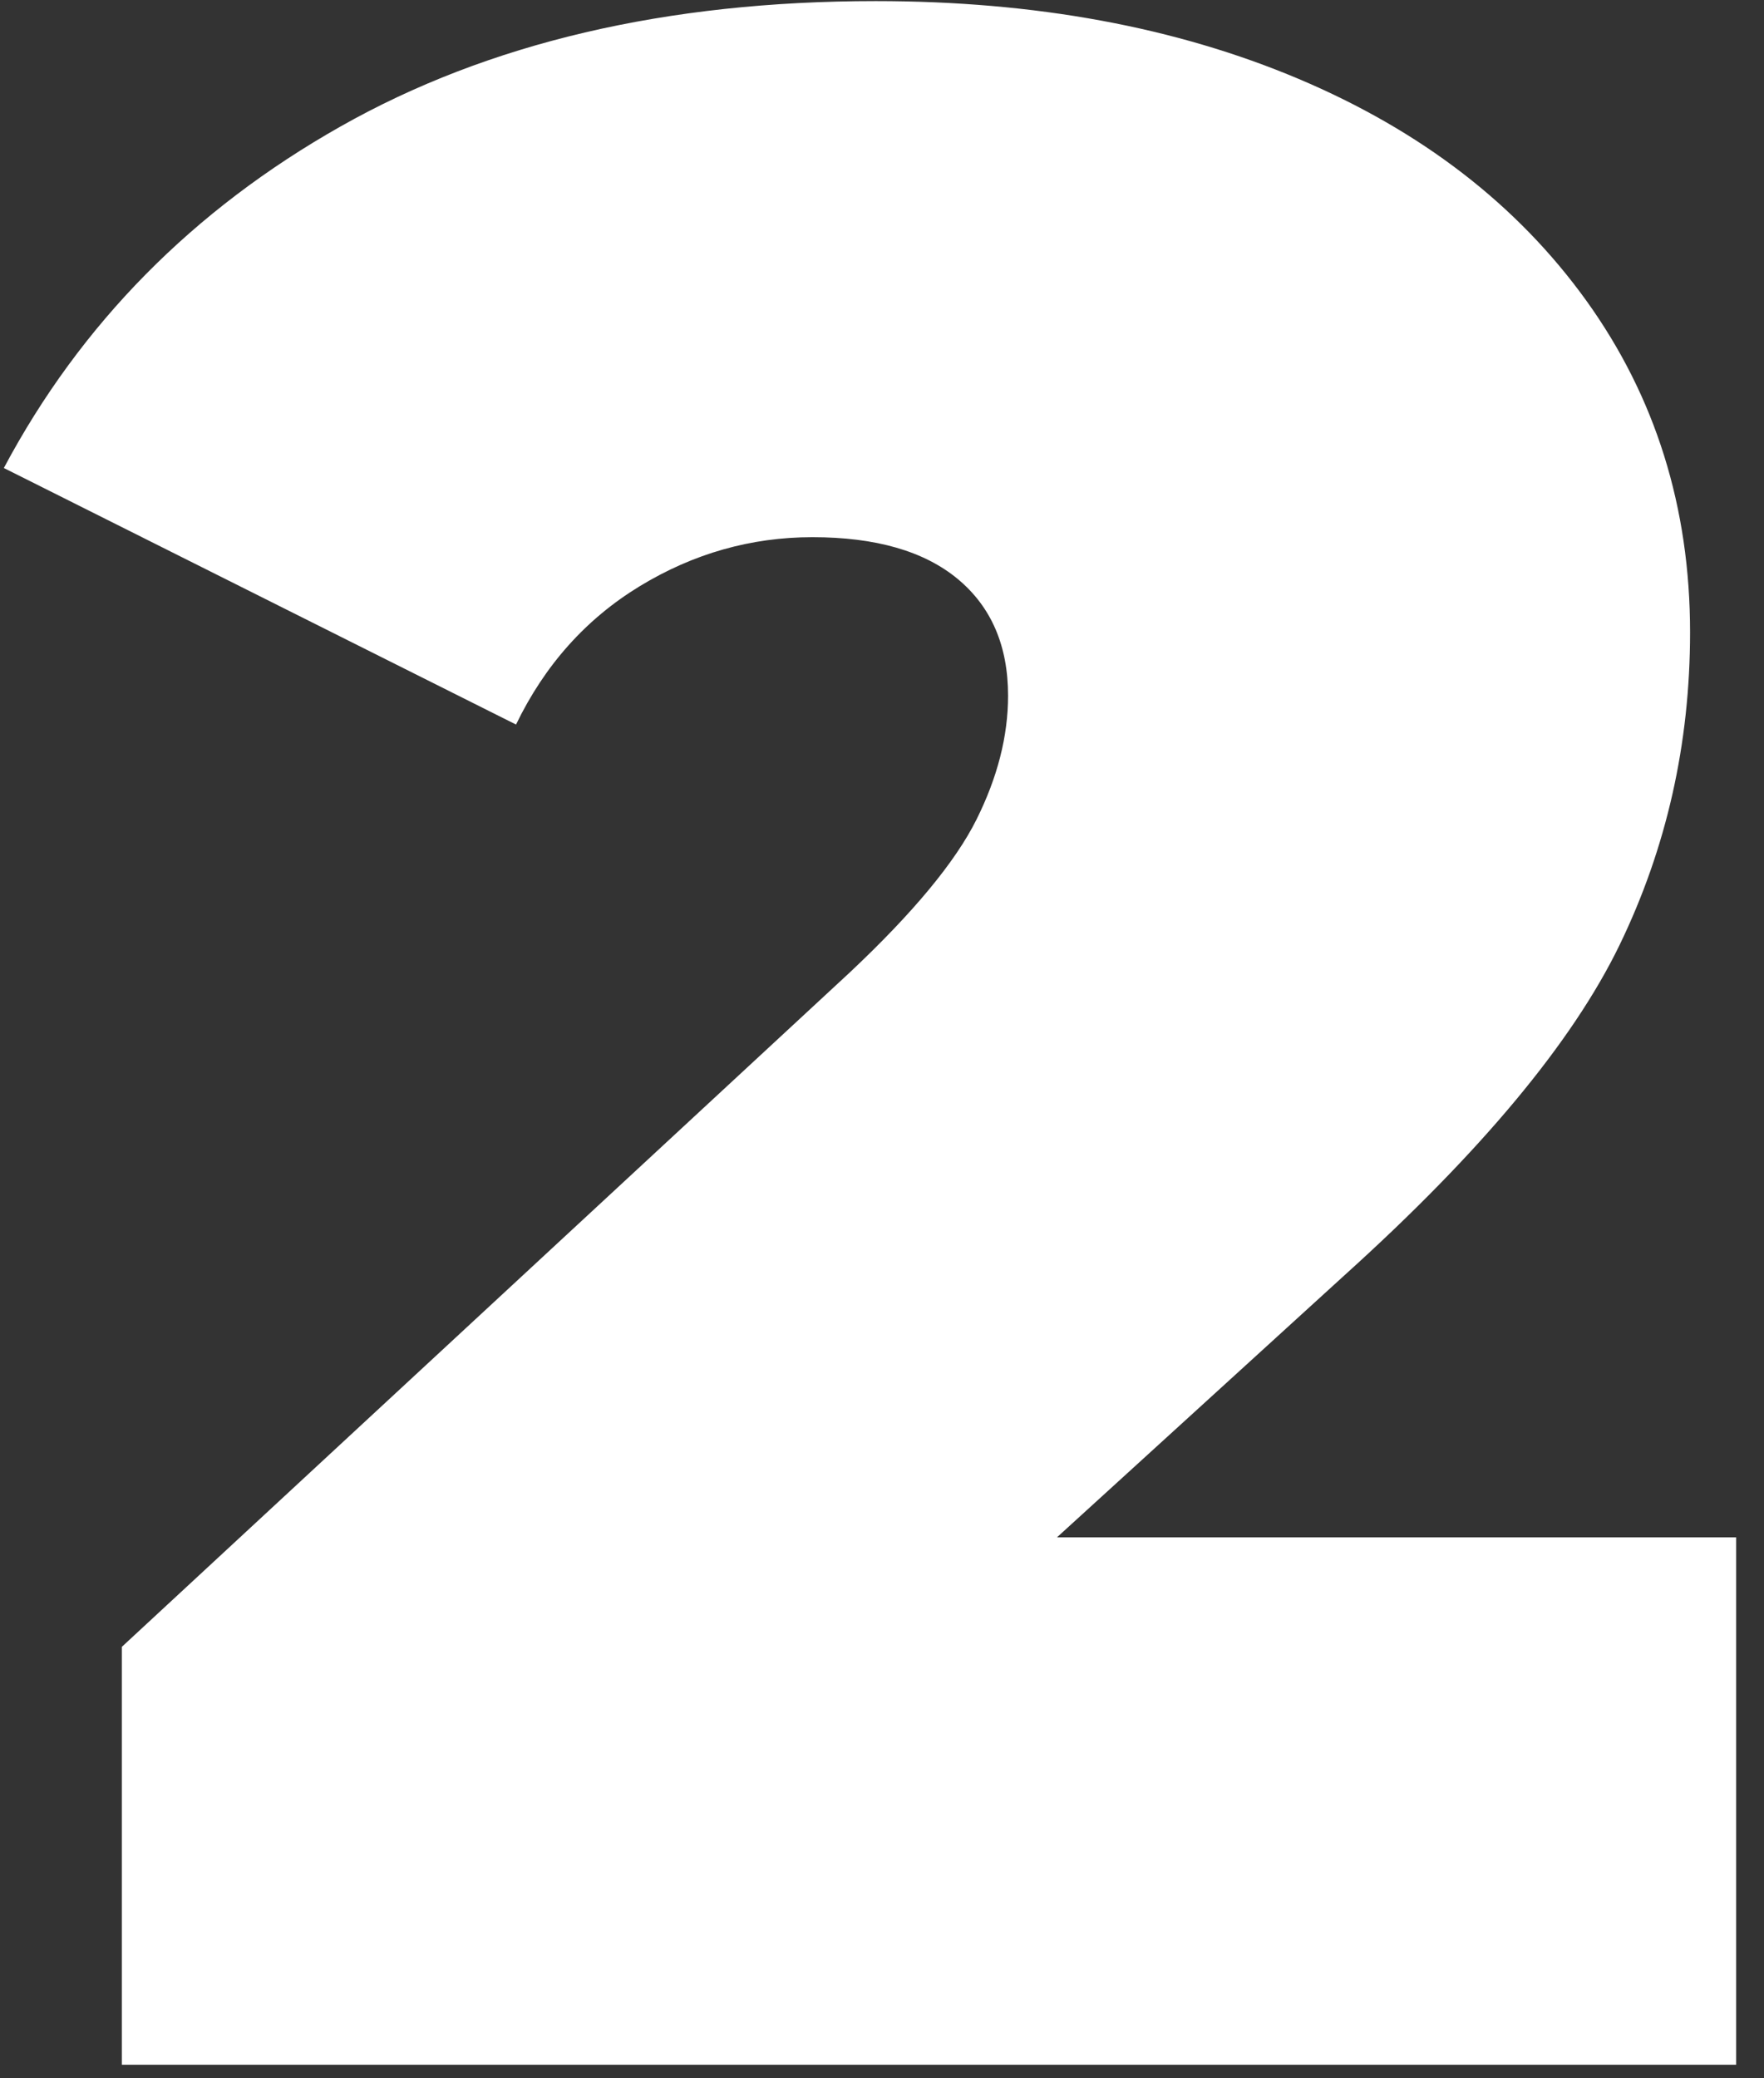 <svg width="45" height="53" viewBox="0 0 45 53" fill="none" xmlns="http://www.w3.org/2000/svg">
<rect x="0" y="0" width="45" height="53" fill="#333333" stroke="none"/>
<path d="M44.289 39.204V52.654H3.108V41.997L21.679 24.798C23.294 23.279 24.37 21.981 24.909 20.902C25.447 19.825 25.716 18.771 25.716 17.742C25.716 16.468 25.288 15.476 24.432 14.765C23.575 14.055 22.34 13.699 20.725 13.699C19.158 13.699 17.69 14.116 16.32 14.949C14.95 15.783 13.898 16.959 13.164 18.477L0.098 11.935C2.055 8.26 4.918 5.357 8.686 3.226C12.454 1.094 17.005 0.028 22.34 0.028C26.401 0.028 29.998 0.69 33.13 2.013C36.261 3.336 38.709 5.223 40.471 7.672C42.232 10.123 43.114 12.94 43.114 16.125C43.114 18.967 42.514 21.626 41.315 24.1C40.115 26.574 37.78 29.38 34.305 32.515L26.964 39.204H44.289Z" fill="white"/>
</svg>
